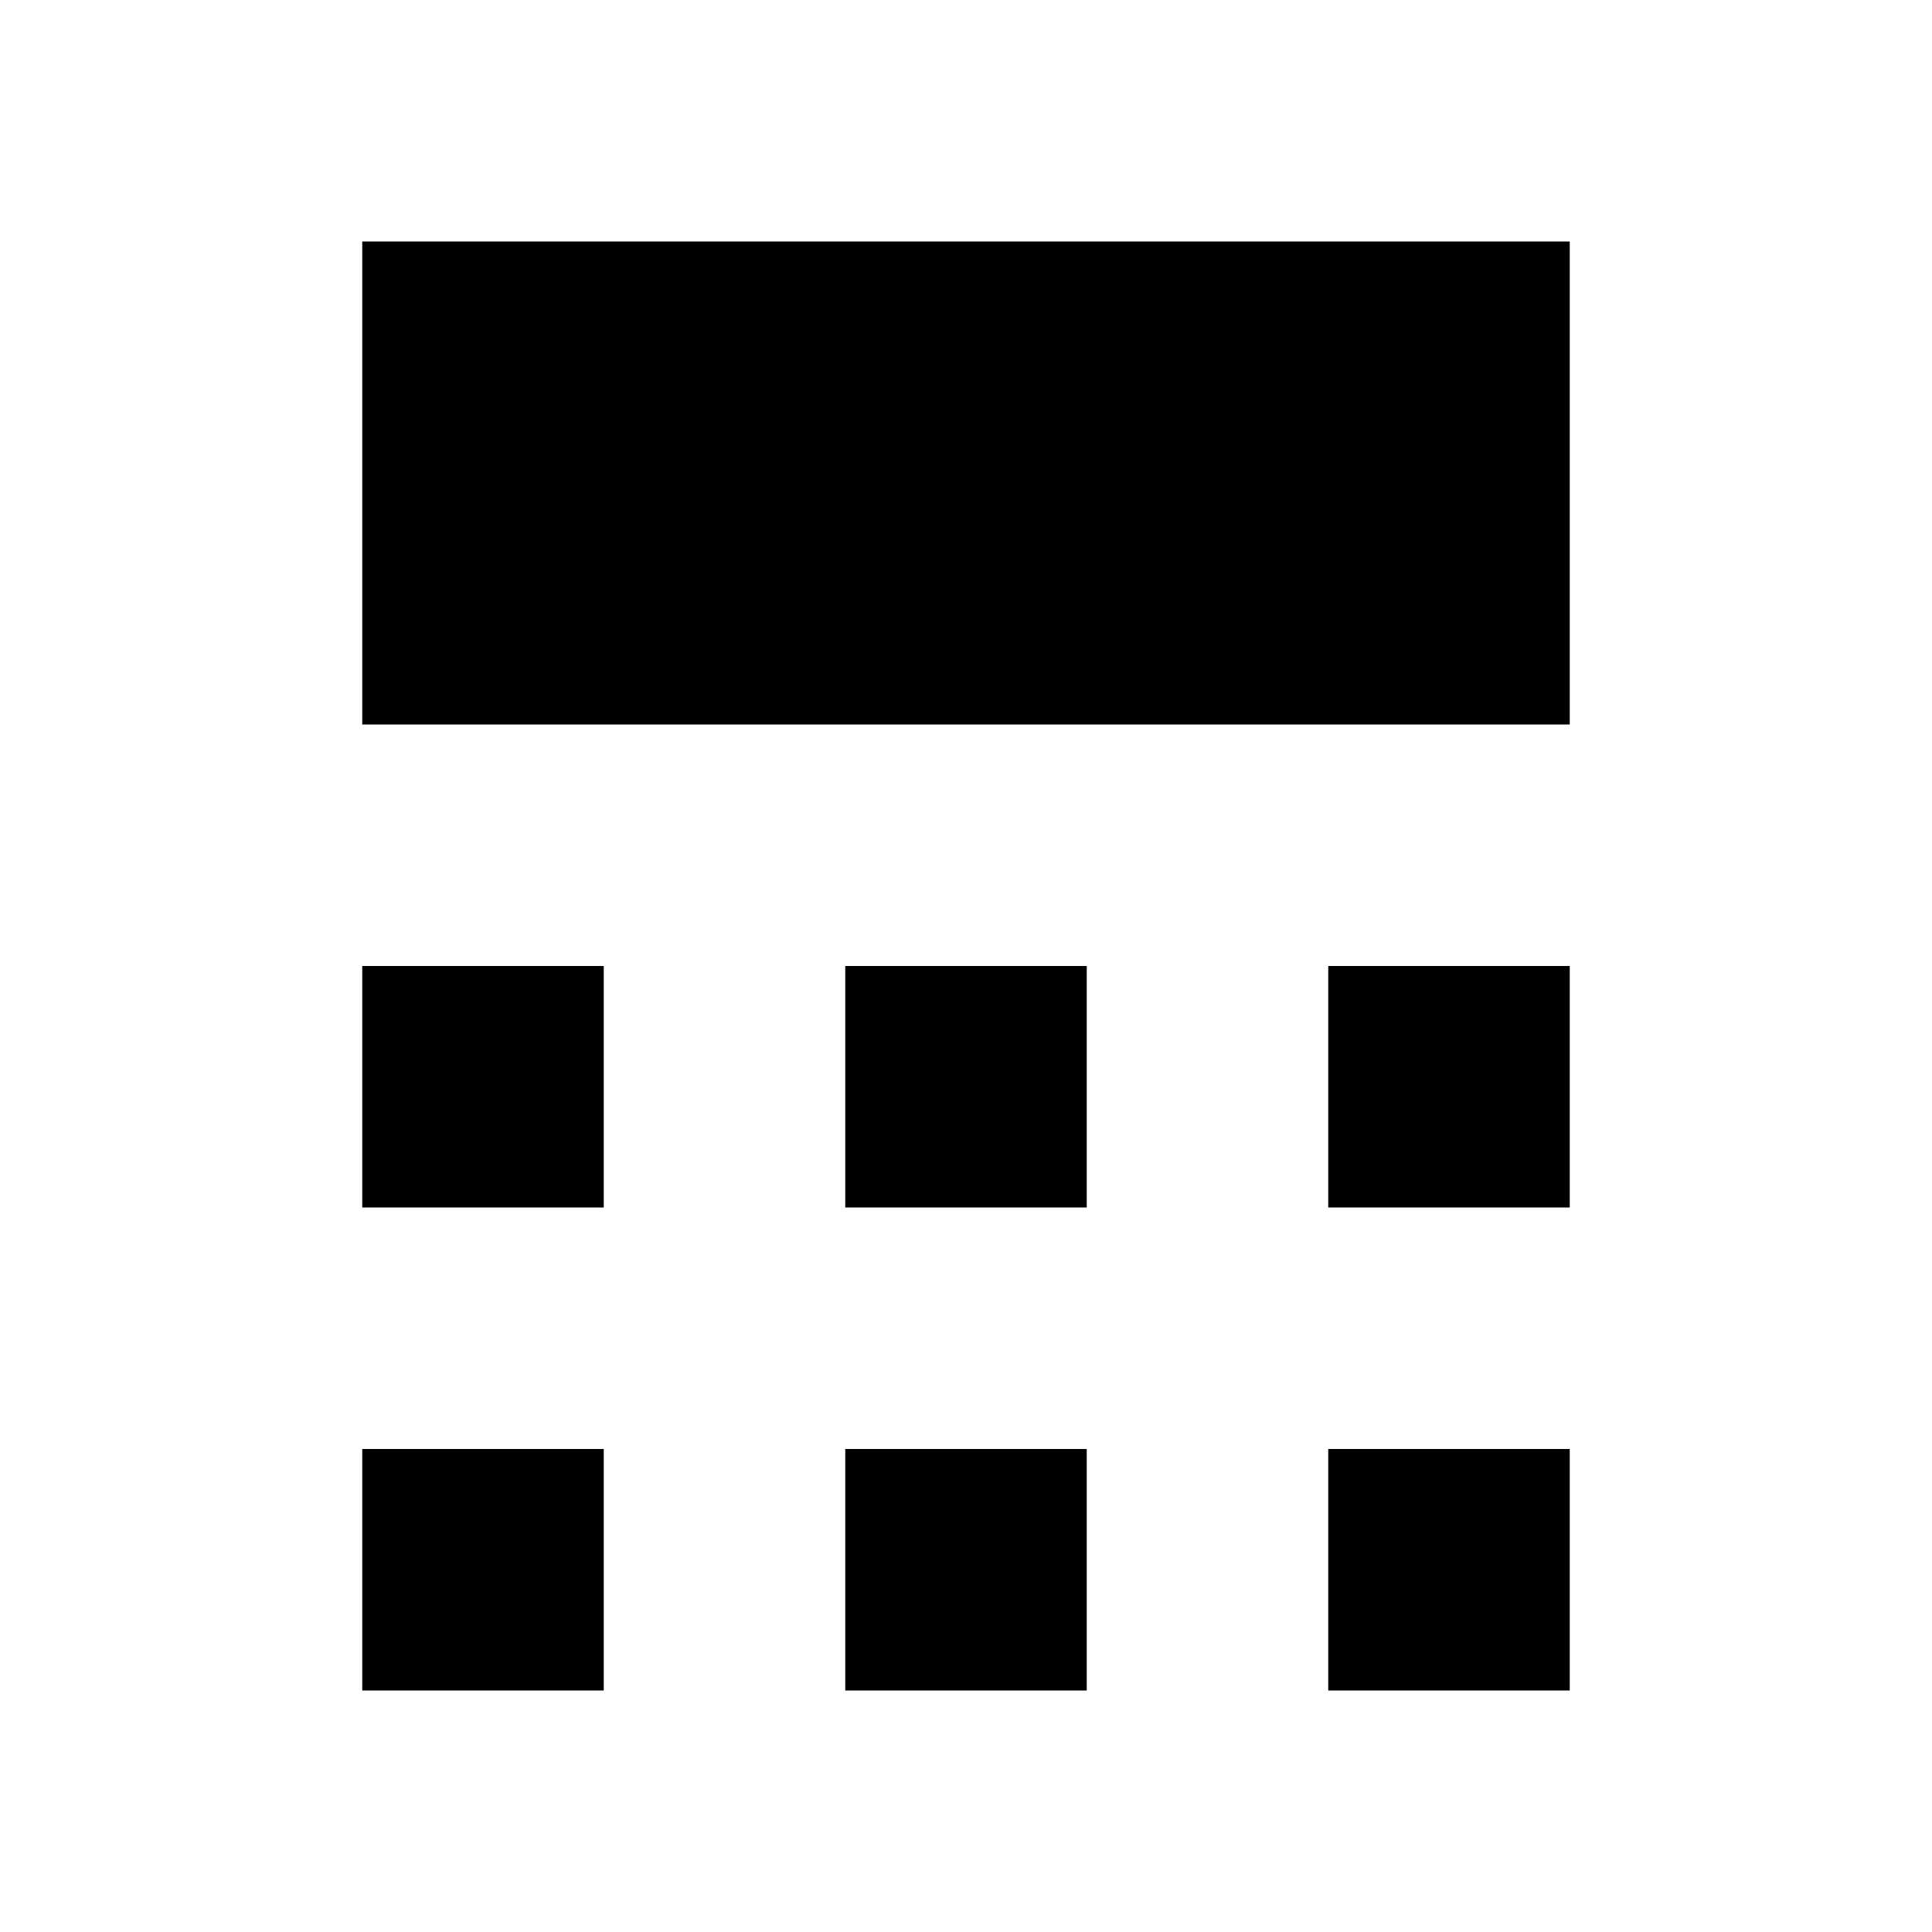 <?xml version="1.0" encoding="utf-8"?>
<!-- Uploaded to: SVG Repo, www.svgrepo.com, Generator: SVG Repo Mixer Tools -->
<svg fill="#000000" width="800px" height="800px" viewBox="0 0 32 32" version="1.1" xmlns="http://www.w3.org/2000/svg">
<title>calculate</title>
<path d="M6 16h4v4h-4v-4zM6 28h4v-4h-4v4zM14 28h4v-4h-4v4zM6 4v8h20v-8h-20zM22 20h4v-4h-4v4zM22 28h4v-4h-4v4zM14 20h4v-4h-4v4z"></path>
</svg>